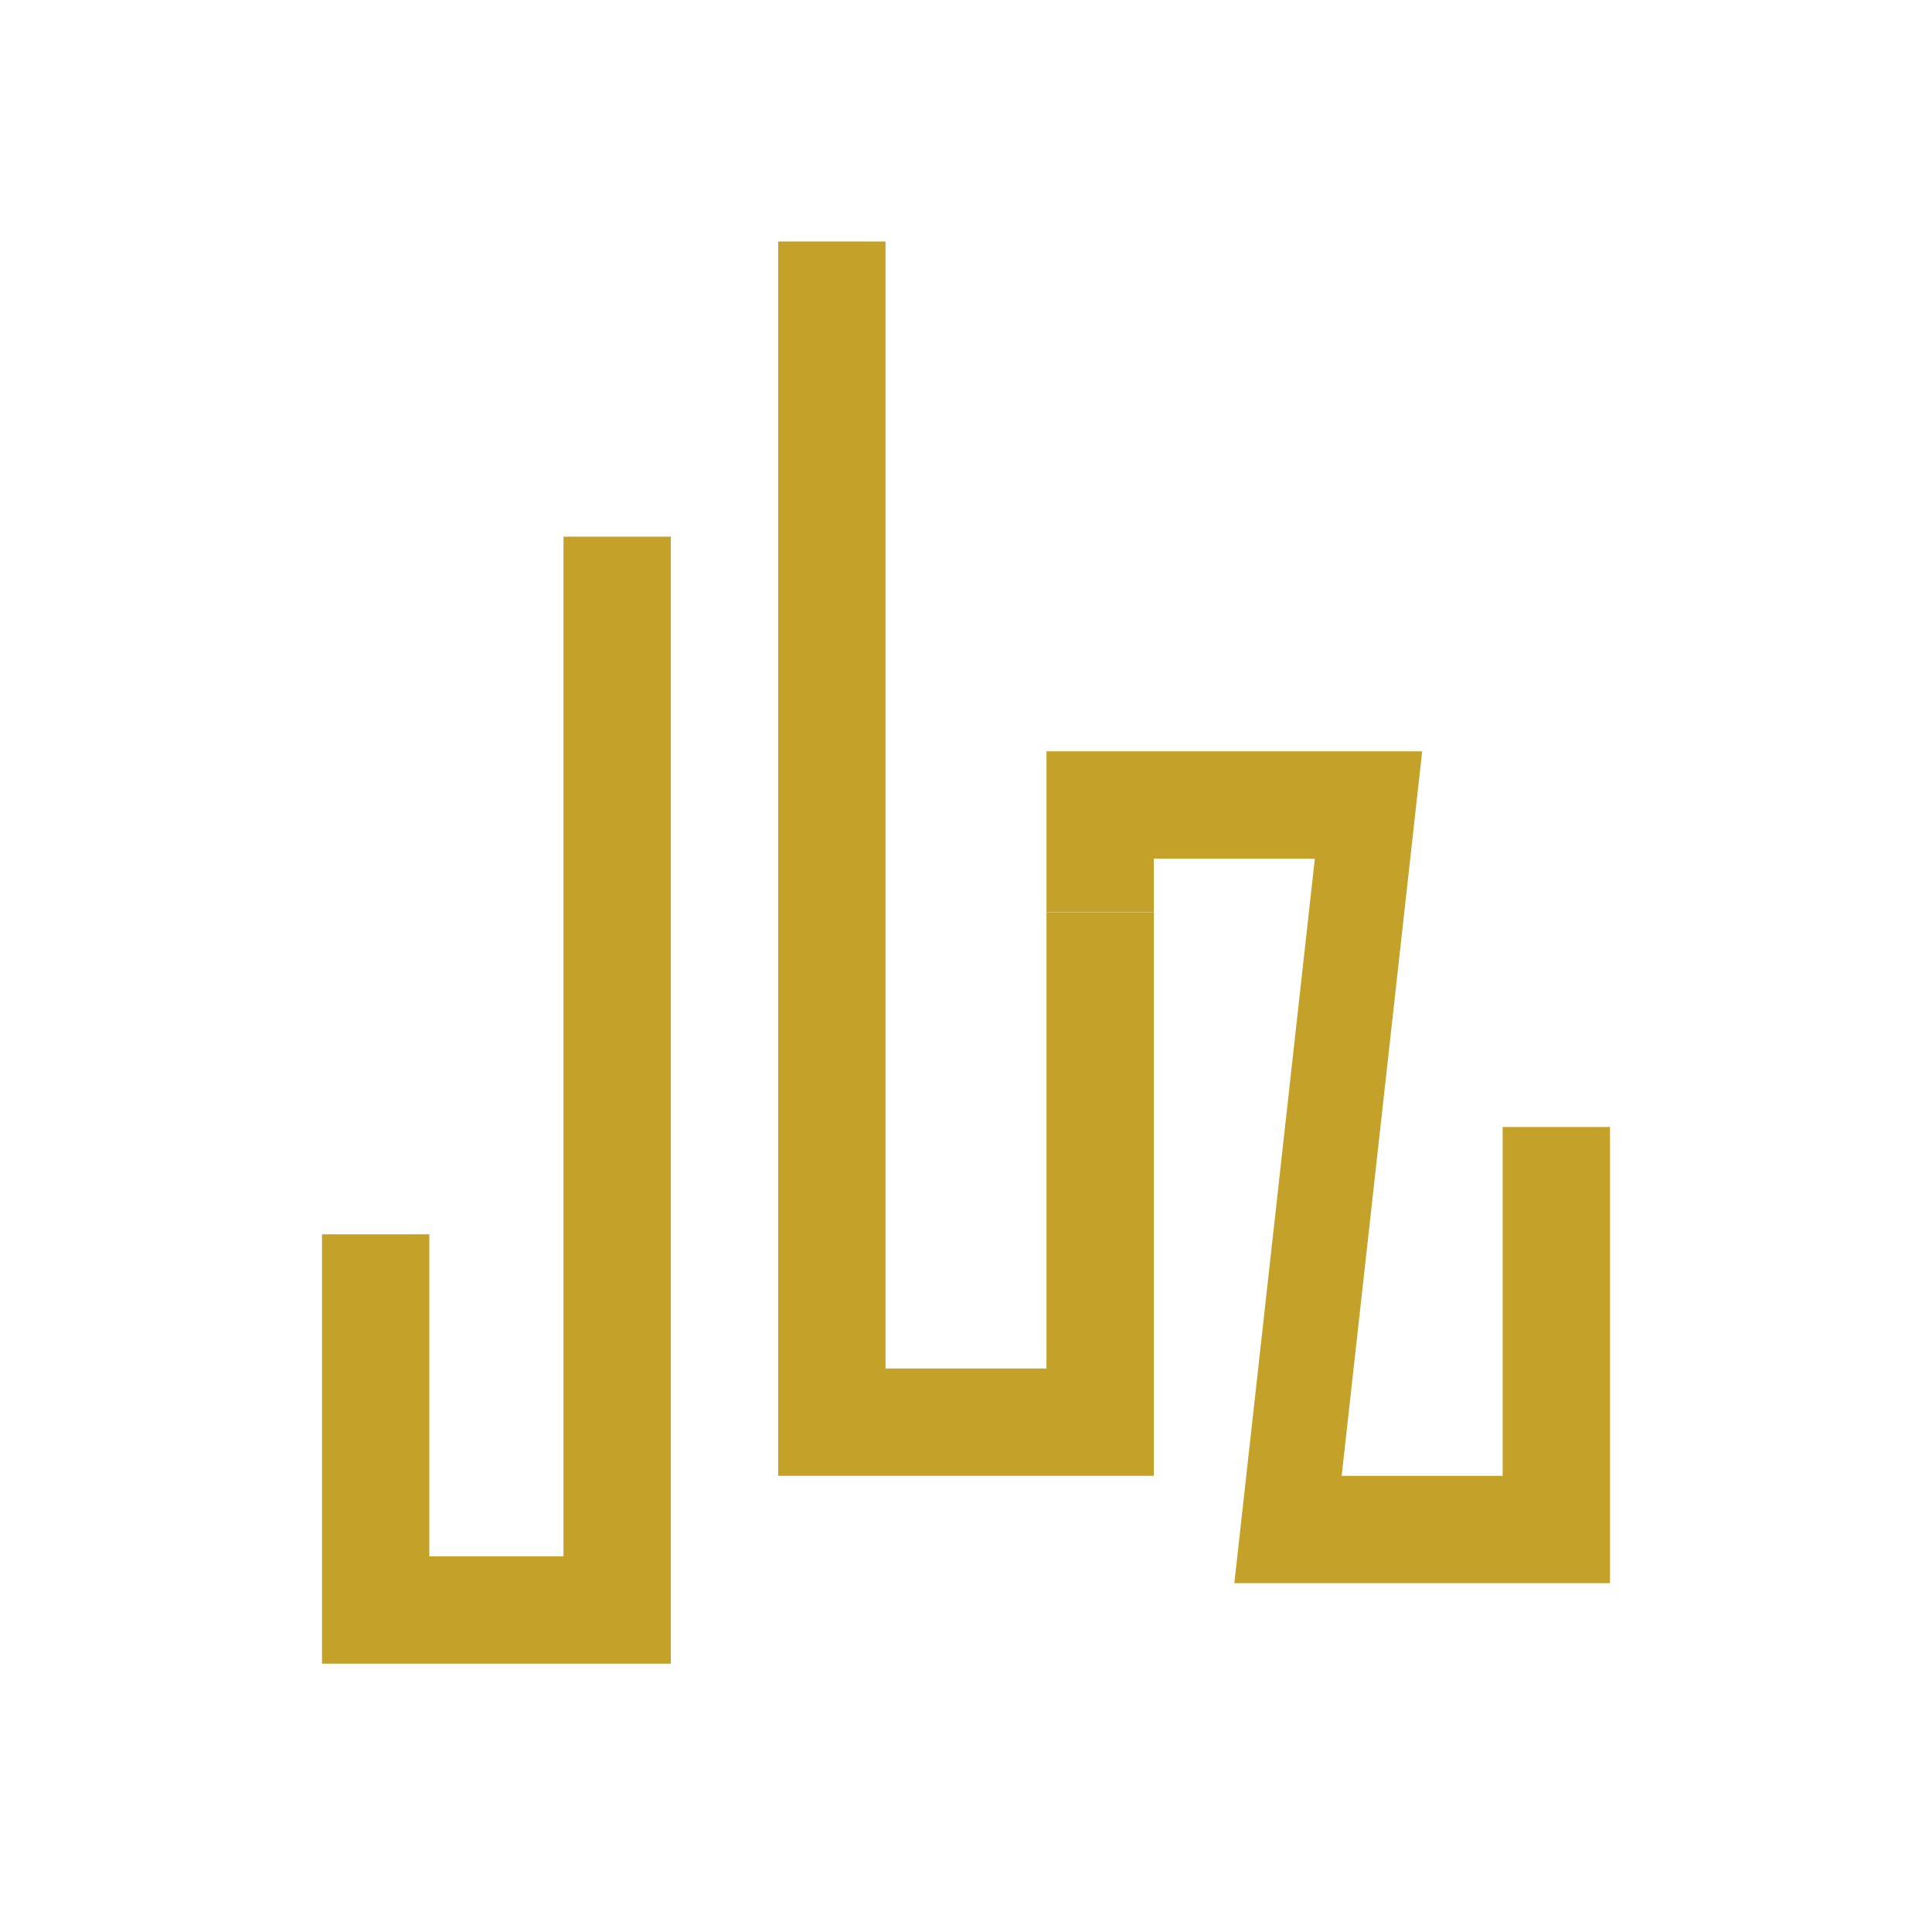<?xml version="1.0" encoding="utf-8"?>
<!-- Generator: Adobe Illustrator 25.0.1, SVG Export Plug-In . SVG Version: 6.00 Build 0)  -->
<svg version="1.1" id="Layer_1" xmlns="http://www.w3.org/2000/svg" xmlns:xlink="http://www.w3.org/1999/xlink" x="0px" y="0px"
	 viewBox="0 0 72 72" style="enable-background:new 0 0 72 72;" xml:space="preserve">
<style type="text/css">
	.st1{fill:#C4A229;}
</style>
<g>
	<polygon class="st1" points="25,62 12,62 12,46 16,46 16,58 21,58 21,20 25,20 	"/>
</g>
<g>
	<polygon class="st1" points="43,55 29,55 29,9 33,9 33,51 39,51 39,34 43,34 	"/>
</g>
<g>
	<polygon class="st1" points="60,59 46,59 49,32 43,32 43,34 39,34 39,28 53,28 50,55 56,55 56,42 60,42 	"/>
</g>
</svg>
